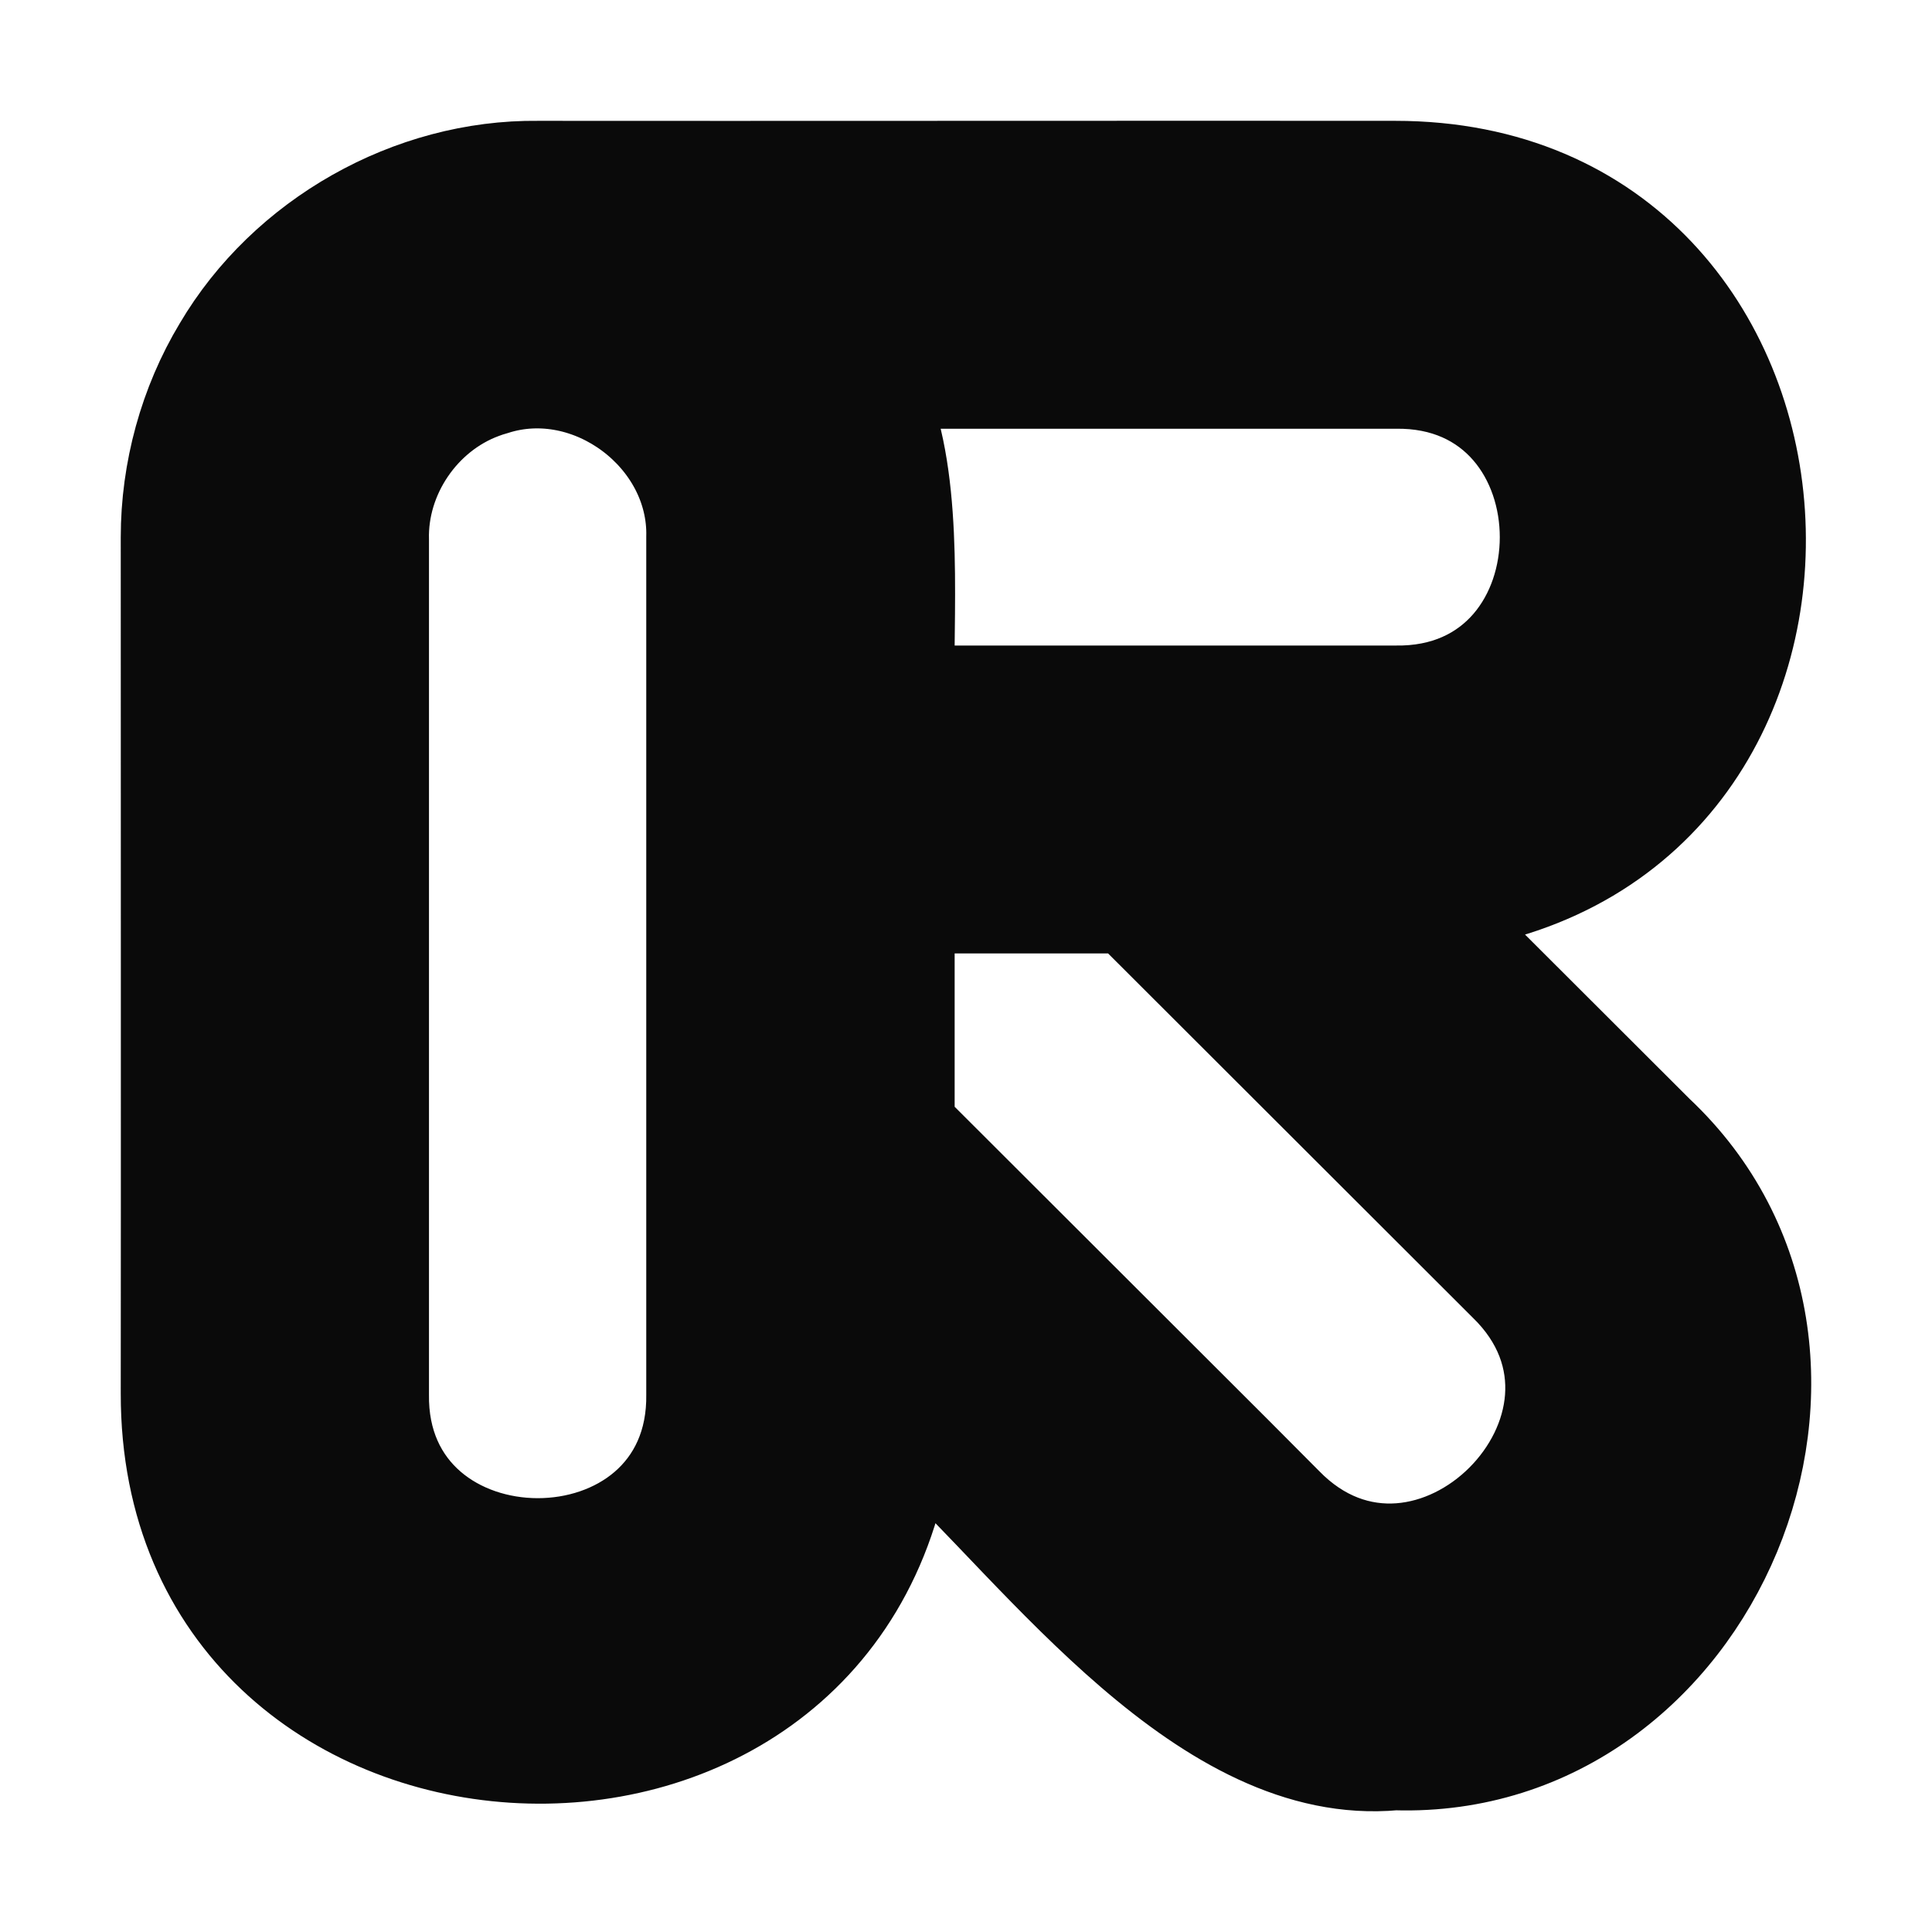 <svg xmlns:xlink="http://www.w3.org/1999/xlink" xmlns="http://www.w3.org/2000/svg" viewBox="0 0 24 24" width="24" class="fill-current stroke-current text-neutral-50 duration-75 size-6 min-w-6 max-w-6" height="24" ><path d="M17.332 21.988C14.909 22.209 12.883 19.37 11.33 17.93C10.545 23.588 1.994 23.052 2 17.312C2.003 14.901 2 9.009 2 6.674C2 5.834 2.231 4.989 2.663 4.272C3.483 2.881 5.068 1.983 6.683 2.001C9.114 2.004 14.971 1.998 17.332 2.001C23.078 2.001 23.623 10.548 17.945 11.318L20.64 14.009C23.6 16.793 21.378 22.11 17.332 21.988ZM16.027 18.621C17.697 20.341 20.363 17.676 18.643 16.009L13.972 11.344H11.359C11.359 11.598 11.359 13.773 11.359 13.956L15.397 17.988L16.027 18.621ZM4.829 17.315C4.791 19.705 8.566 19.714 8.528 17.315V6.674C8.56 5.482 7.299 4.534 6.16 4.902C6.11 4.916 6.064 4.931 6.02 4.948C5.305 5.213 4.808 5.945 4.829 6.709V17.315ZM17.332 8.519C19.732 8.557 19.729 4.788 17.332 4.826H10.989C11.47 5.84 11.348 7.42 11.357 8.519C11.701 8.519 17.163 8.519 17.332 8.519Z" fill="#0A0A0A" stroke="#0A0A0A"></path></svg>